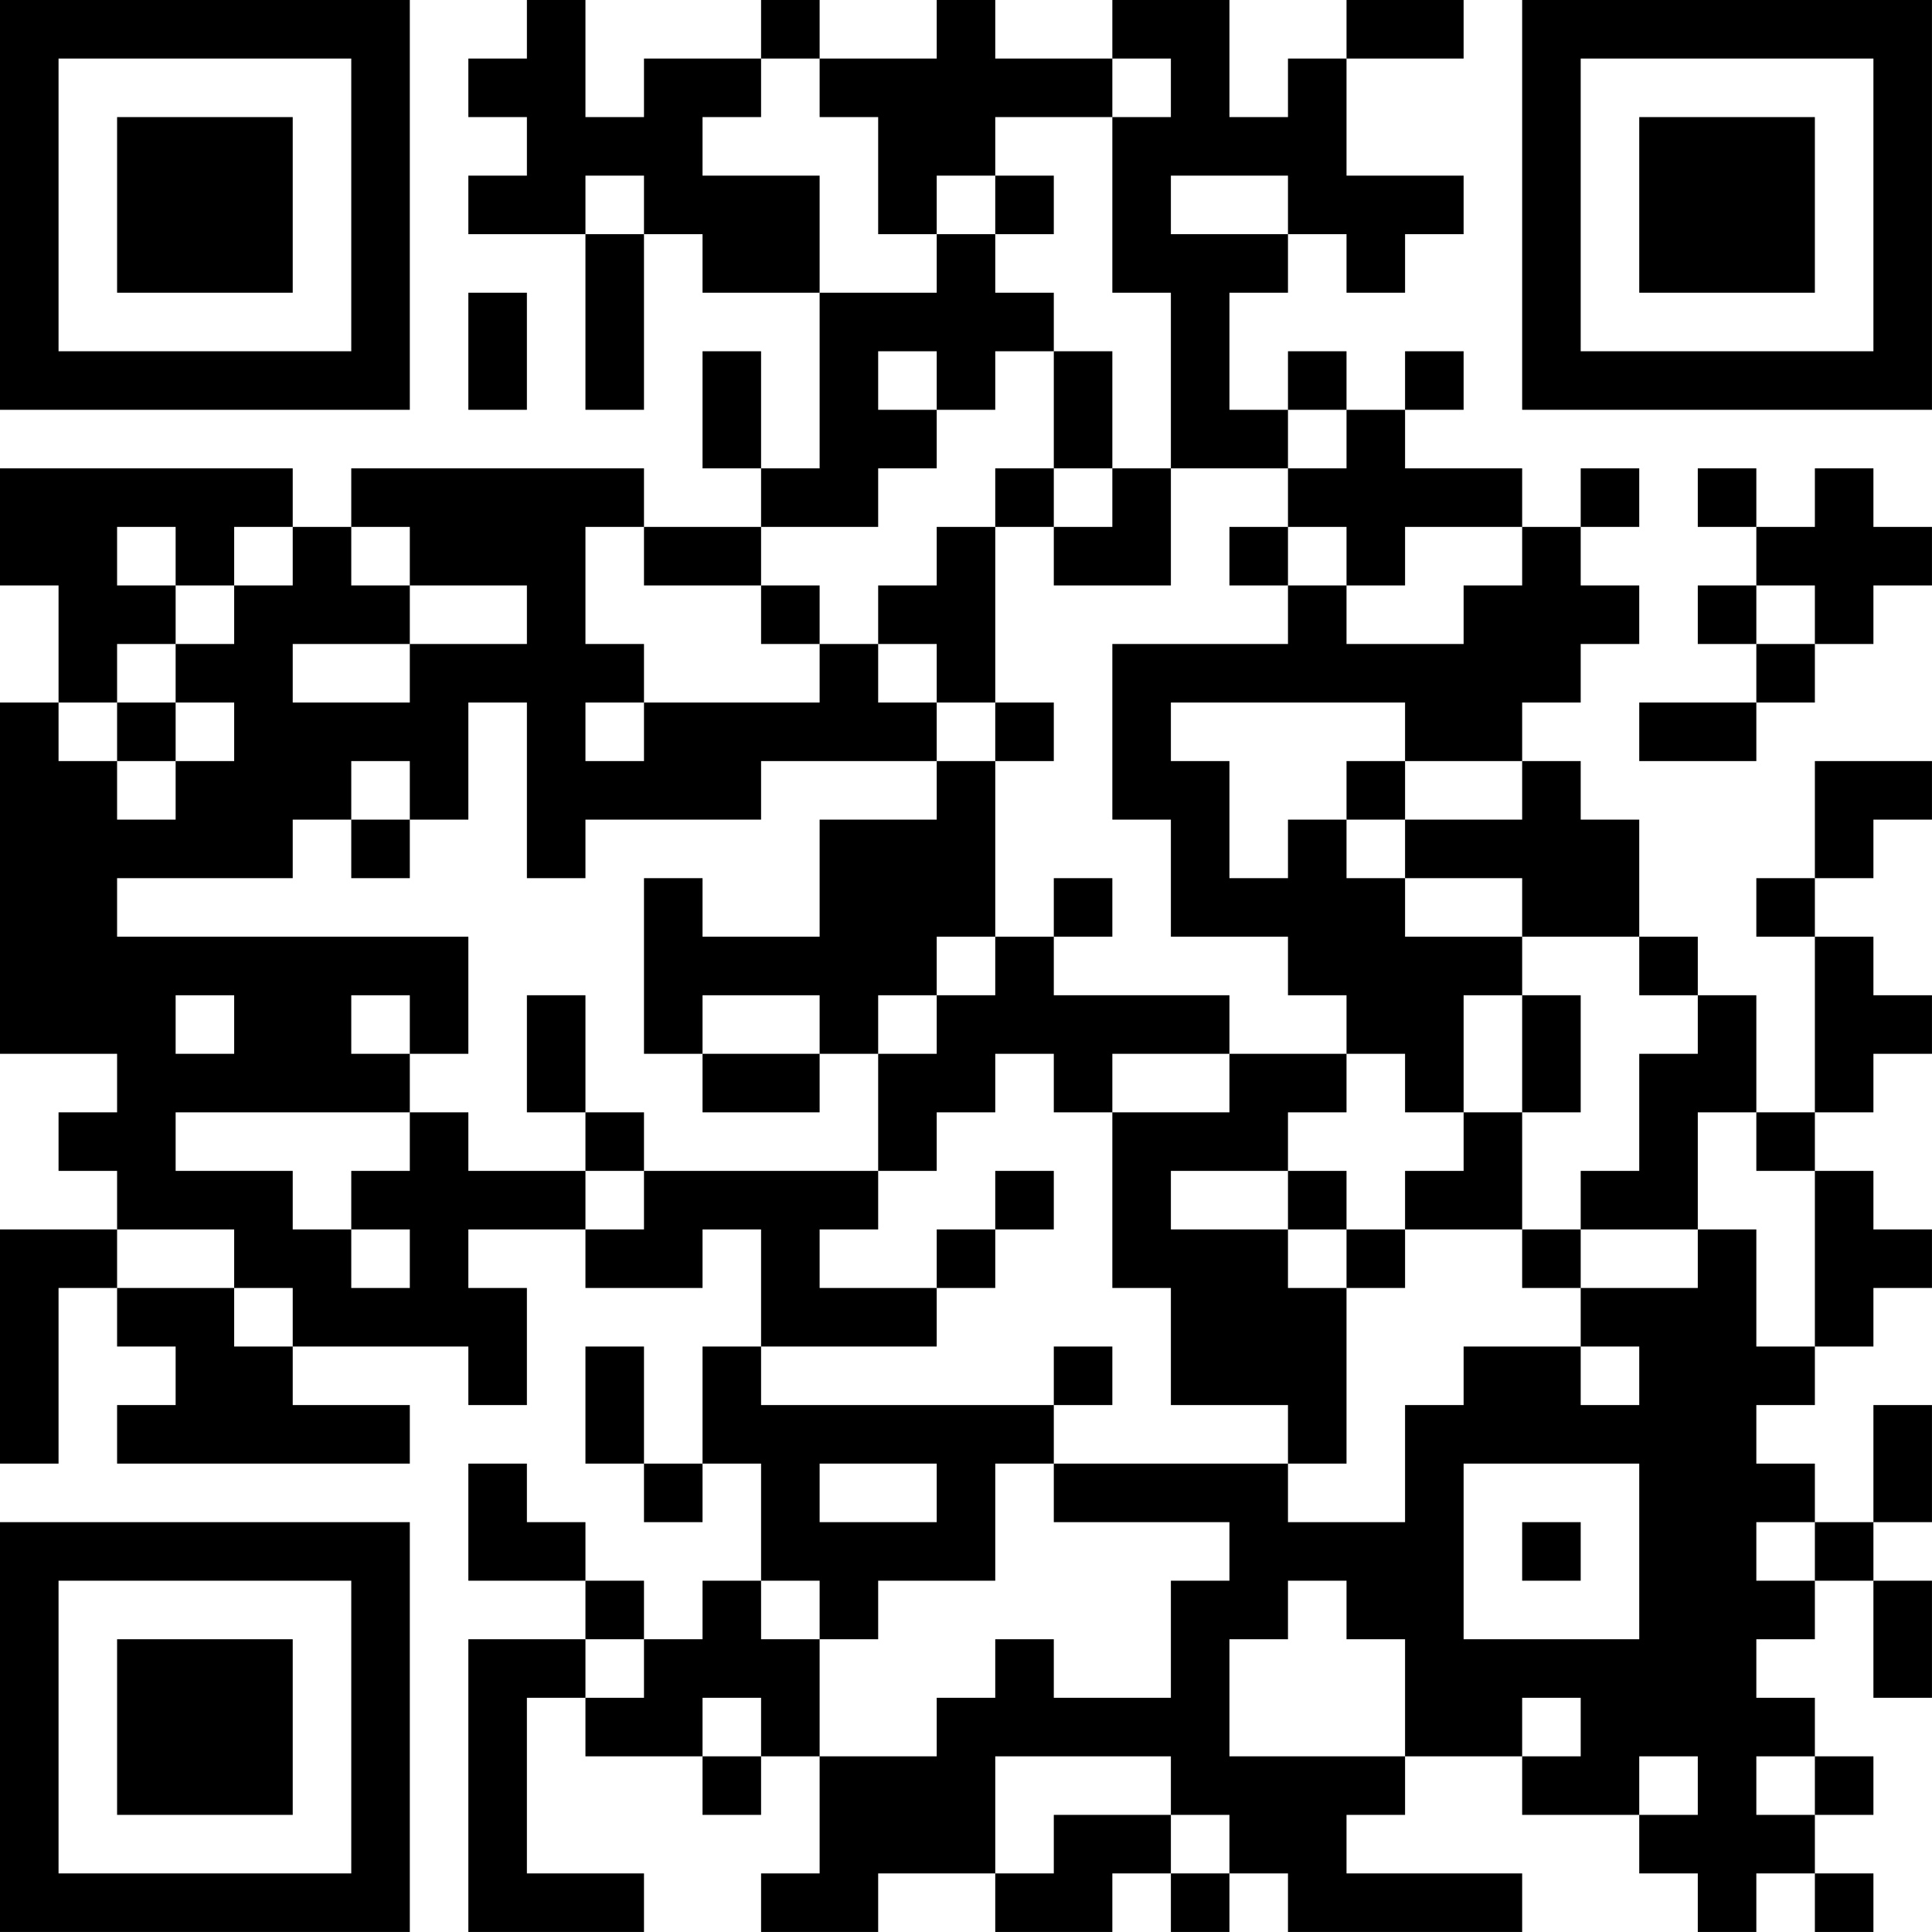 <?xml version="1.0" encoding="UTF-8"?>
<svg xmlns="http://www.w3.org/2000/svg" version="1.1" width="400" height="400" viewBox="0 0 400 400"><rect x="0" y="0" width="400" height="400" fill="#ffffff"/><g transform="scale(12.121)"><g transform="translate(0,0)"><path fill-rule="evenodd" d="M9 0L9 1L8 1L8 2L9 2L9 3L8 3L8 4L10 4L10 7L11 7L11 4L12 4L12 5L14 5L14 8L13 8L13 6L12 6L12 8L13 8L13 9L11 9L11 8L6 8L6 9L5 9L5 8L0 8L0 10L1 10L1 12L0 12L0 18L2 18L2 19L1 19L1 20L2 20L2 21L0 21L0 25L1 25L1 22L2 22L2 23L3 23L3 24L2 24L2 25L7 25L7 24L5 24L5 23L8 23L8 24L9 24L9 22L8 22L8 21L10 21L10 22L12 22L12 21L13 21L13 23L12 23L12 25L11 25L11 23L10 23L10 25L11 25L11 26L12 26L12 25L13 25L13 27L12 27L12 28L11 28L11 27L10 27L10 26L9 26L9 25L8 25L8 27L10 27L10 28L8 28L8 33L11 33L11 32L9 32L9 29L10 29L10 30L12 30L12 31L13 31L13 30L14 30L14 32L13 32L13 33L15 33L15 32L17 32L17 33L19 33L19 32L20 32L20 33L21 33L21 32L22 32L22 33L26 33L26 32L23 32L23 31L24 31L24 30L26 30L26 31L28 31L28 32L29 32L29 33L30 33L30 32L31 32L31 33L32 33L32 32L31 32L31 31L32 31L32 30L31 30L31 29L30 29L30 28L31 28L31 27L32 27L32 29L33 29L33 27L32 27L32 26L33 26L33 24L32 24L32 26L31 26L31 25L30 25L30 24L31 24L31 23L32 23L32 22L33 22L33 21L32 21L32 20L31 20L31 19L32 19L32 18L33 18L33 17L32 17L32 16L31 16L31 15L32 15L32 14L33 14L33 13L31 13L31 15L30 15L30 16L31 16L31 19L30 19L30 17L29 17L29 16L28 16L28 14L27 14L27 13L26 13L26 12L27 12L27 11L28 11L28 10L27 10L27 9L28 9L28 8L27 8L27 9L26 9L26 8L24 8L24 7L25 7L25 6L24 6L24 7L23 7L23 6L22 6L22 7L21 7L21 5L22 5L22 4L23 4L23 5L24 5L24 4L25 4L25 3L23 3L23 1L25 1L25 0L23 0L23 1L22 1L22 2L21 2L21 0L19 0L19 1L17 1L17 0L16 0L16 1L14 1L14 0L13 0L13 1L11 1L11 2L10 2L10 0ZM13 1L13 2L12 2L12 3L14 3L14 5L16 5L16 4L17 4L17 5L18 5L18 6L17 6L17 7L16 7L16 6L15 6L15 7L16 7L16 8L15 8L15 9L13 9L13 10L11 10L11 9L10 9L10 11L11 11L11 12L10 12L10 13L11 13L11 12L14 12L14 11L15 11L15 12L16 12L16 13L13 13L13 14L10 14L10 15L9 15L9 12L8 12L8 14L7 14L7 13L6 13L6 14L5 14L5 15L2 15L2 16L8 16L8 18L7 18L7 17L6 17L6 18L7 18L7 19L3 19L3 20L5 20L5 21L6 21L6 22L7 22L7 21L6 21L6 20L7 20L7 19L8 19L8 20L10 20L10 21L11 21L11 20L15 20L15 21L14 21L14 22L16 22L16 23L13 23L13 24L18 24L18 25L17 25L17 27L15 27L15 28L14 28L14 27L13 27L13 28L14 28L14 30L16 30L16 29L17 29L17 28L18 28L18 29L20 29L20 27L21 27L21 26L18 26L18 25L22 25L22 26L24 26L24 24L25 24L25 23L27 23L27 24L28 24L28 23L27 23L27 22L29 22L29 21L30 21L30 23L31 23L31 20L30 20L30 19L29 19L29 21L27 21L27 20L28 20L28 18L29 18L29 17L28 17L28 16L26 16L26 15L24 15L24 14L26 14L26 13L24 13L24 12L20 12L20 13L21 13L21 15L22 15L22 14L23 14L23 15L24 15L24 16L26 16L26 17L25 17L25 19L24 19L24 18L23 18L23 17L22 17L22 16L20 16L20 14L19 14L19 11L22 11L22 10L23 10L23 11L25 11L25 10L26 10L26 9L24 9L24 10L23 10L23 9L22 9L22 8L23 8L23 7L22 7L22 8L20 8L20 5L19 5L19 2L20 2L20 1L19 1L19 2L17 2L17 3L16 3L16 4L15 4L15 2L14 2L14 1ZM10 3L10 4L11 4L11 3ZM17 3L17 4L18 4L18 3ZM20 3L20 4L22 4L22 3ZM8 5L8 7L9 7L9 5ZM18 6L18 8L17 8L17 9L16 9L16 10L15 10L15 11L16 11L16 12L17 12L17 13L16 13L16 14L14 14L14 16L12 16L12 15L11 15L11 18L12 18L12 19L14 19L14 18L15 18L15 20L16 20L16 19L17 19L17 18L18 18L18 19L19 19L19 22L20 22L20 24L22 24L22 25L23 25L23 22L24 22L24 21L26 21L26 22L27 22L27 21L26 21L26 19L27 19L27 17L26 17L26 19L25 19L25 20L24 20L24 21L23 21L23 20L22 20L22 19L23 19L23 18L21 18L21 17L18 17L18 16L19 16L19 15L18 15L18 16L17 16L17 13L18 13L18 12L17 12L17 9L18 9L18 10L20 10L20 8L19 8L19 6ZM18 8L18 9L19 9L19 8ZM29 8L29 9L30 9L30 10L29 10L29 11L30 11L30 12L28 12L28 13L30 13L30 12L31 12L31 11L32 11L32 10L33 10L33 9L32 9L32 8L31 8L31 9L30 9L30 8ZM2 9L2 10L3 10L3 11L2 11L2 12L1 12L1 13L2 13L2 14L3 14L3 13L4 13L4 12L3 12L3 11L4 11L4 10L5 10L5 9L4 9L4 10L3 10L3 9ZM6 9L6 10L7 10L7 11L5 11L5 12L7 12L7 11L9 11L9 10L7 10L7 9ZM21 9L21 10L22 10L22 9ZM13 10L13 11L14 11L14 10ZM30 10L30 11L31 11L31 10ZM2 12L2 13L3 13L3 12ZM23 13L23 14L24 14L24 13ZM6 14L6 15L7 15L7 14ZM16 16L16 17L15 17L15 18L16 18L16 17L17 17L17 16ZM3 17L3 18L4 18L4 17ZM9 17L9 19L10 19L10 20L11 20L11 19L10 19L10 17ZM12 17L12 18L14 18L14 17ZM19 18L19 19L21 19L21 18ZM17 20L17 21L16 21L16 22L17 22L17 21L18 21L18 20ZM20 20L20 21L22 21L22 22L23 22L23 21L22 21L22 20ZM2 21L2 22L4 22L4 23L5 23L5 22L4 22L4 21ZM18 23L18 24L19 24L19 23ZM14 25L14 26L16 26L16 25ZM25 25L25 28L28 28L28 25ZM26 26L26 27L27 27L27 26ZM30 26L30 27L31 27L31 26ZM22 27L22 28L21 28L21 30L24 30L24 28L23 28L23 27ZM10 28L10 29L11 29L11 28ZM12 29L12 30L13 30L13 29ZM26 29L26 30L27 30L27 29ZM17 30L17 32L18 32L18 31L20 31L20 32L21 32L21 31L20 31L20 30ZM28 30L28 31L29 31L29 30ZM30 30L30 31L31 31L31 30ZM0 0L0 7L7 7L7 0ZM1 1L1 6L6 6L6 1ZM2 2L2 5L5 5L5 2ZM26 0L26 7L33 7L33 0ZM27 1L27 6L32 6L32 1ZM28 2L28 5L31 5L31 2ZM0 26L0 33L7 33L7 26ZM1 27L1 32L6 32L6 27ZM2 28L2 31L5 31L5 28Z" fill="#000000"/></g></g></svg>
